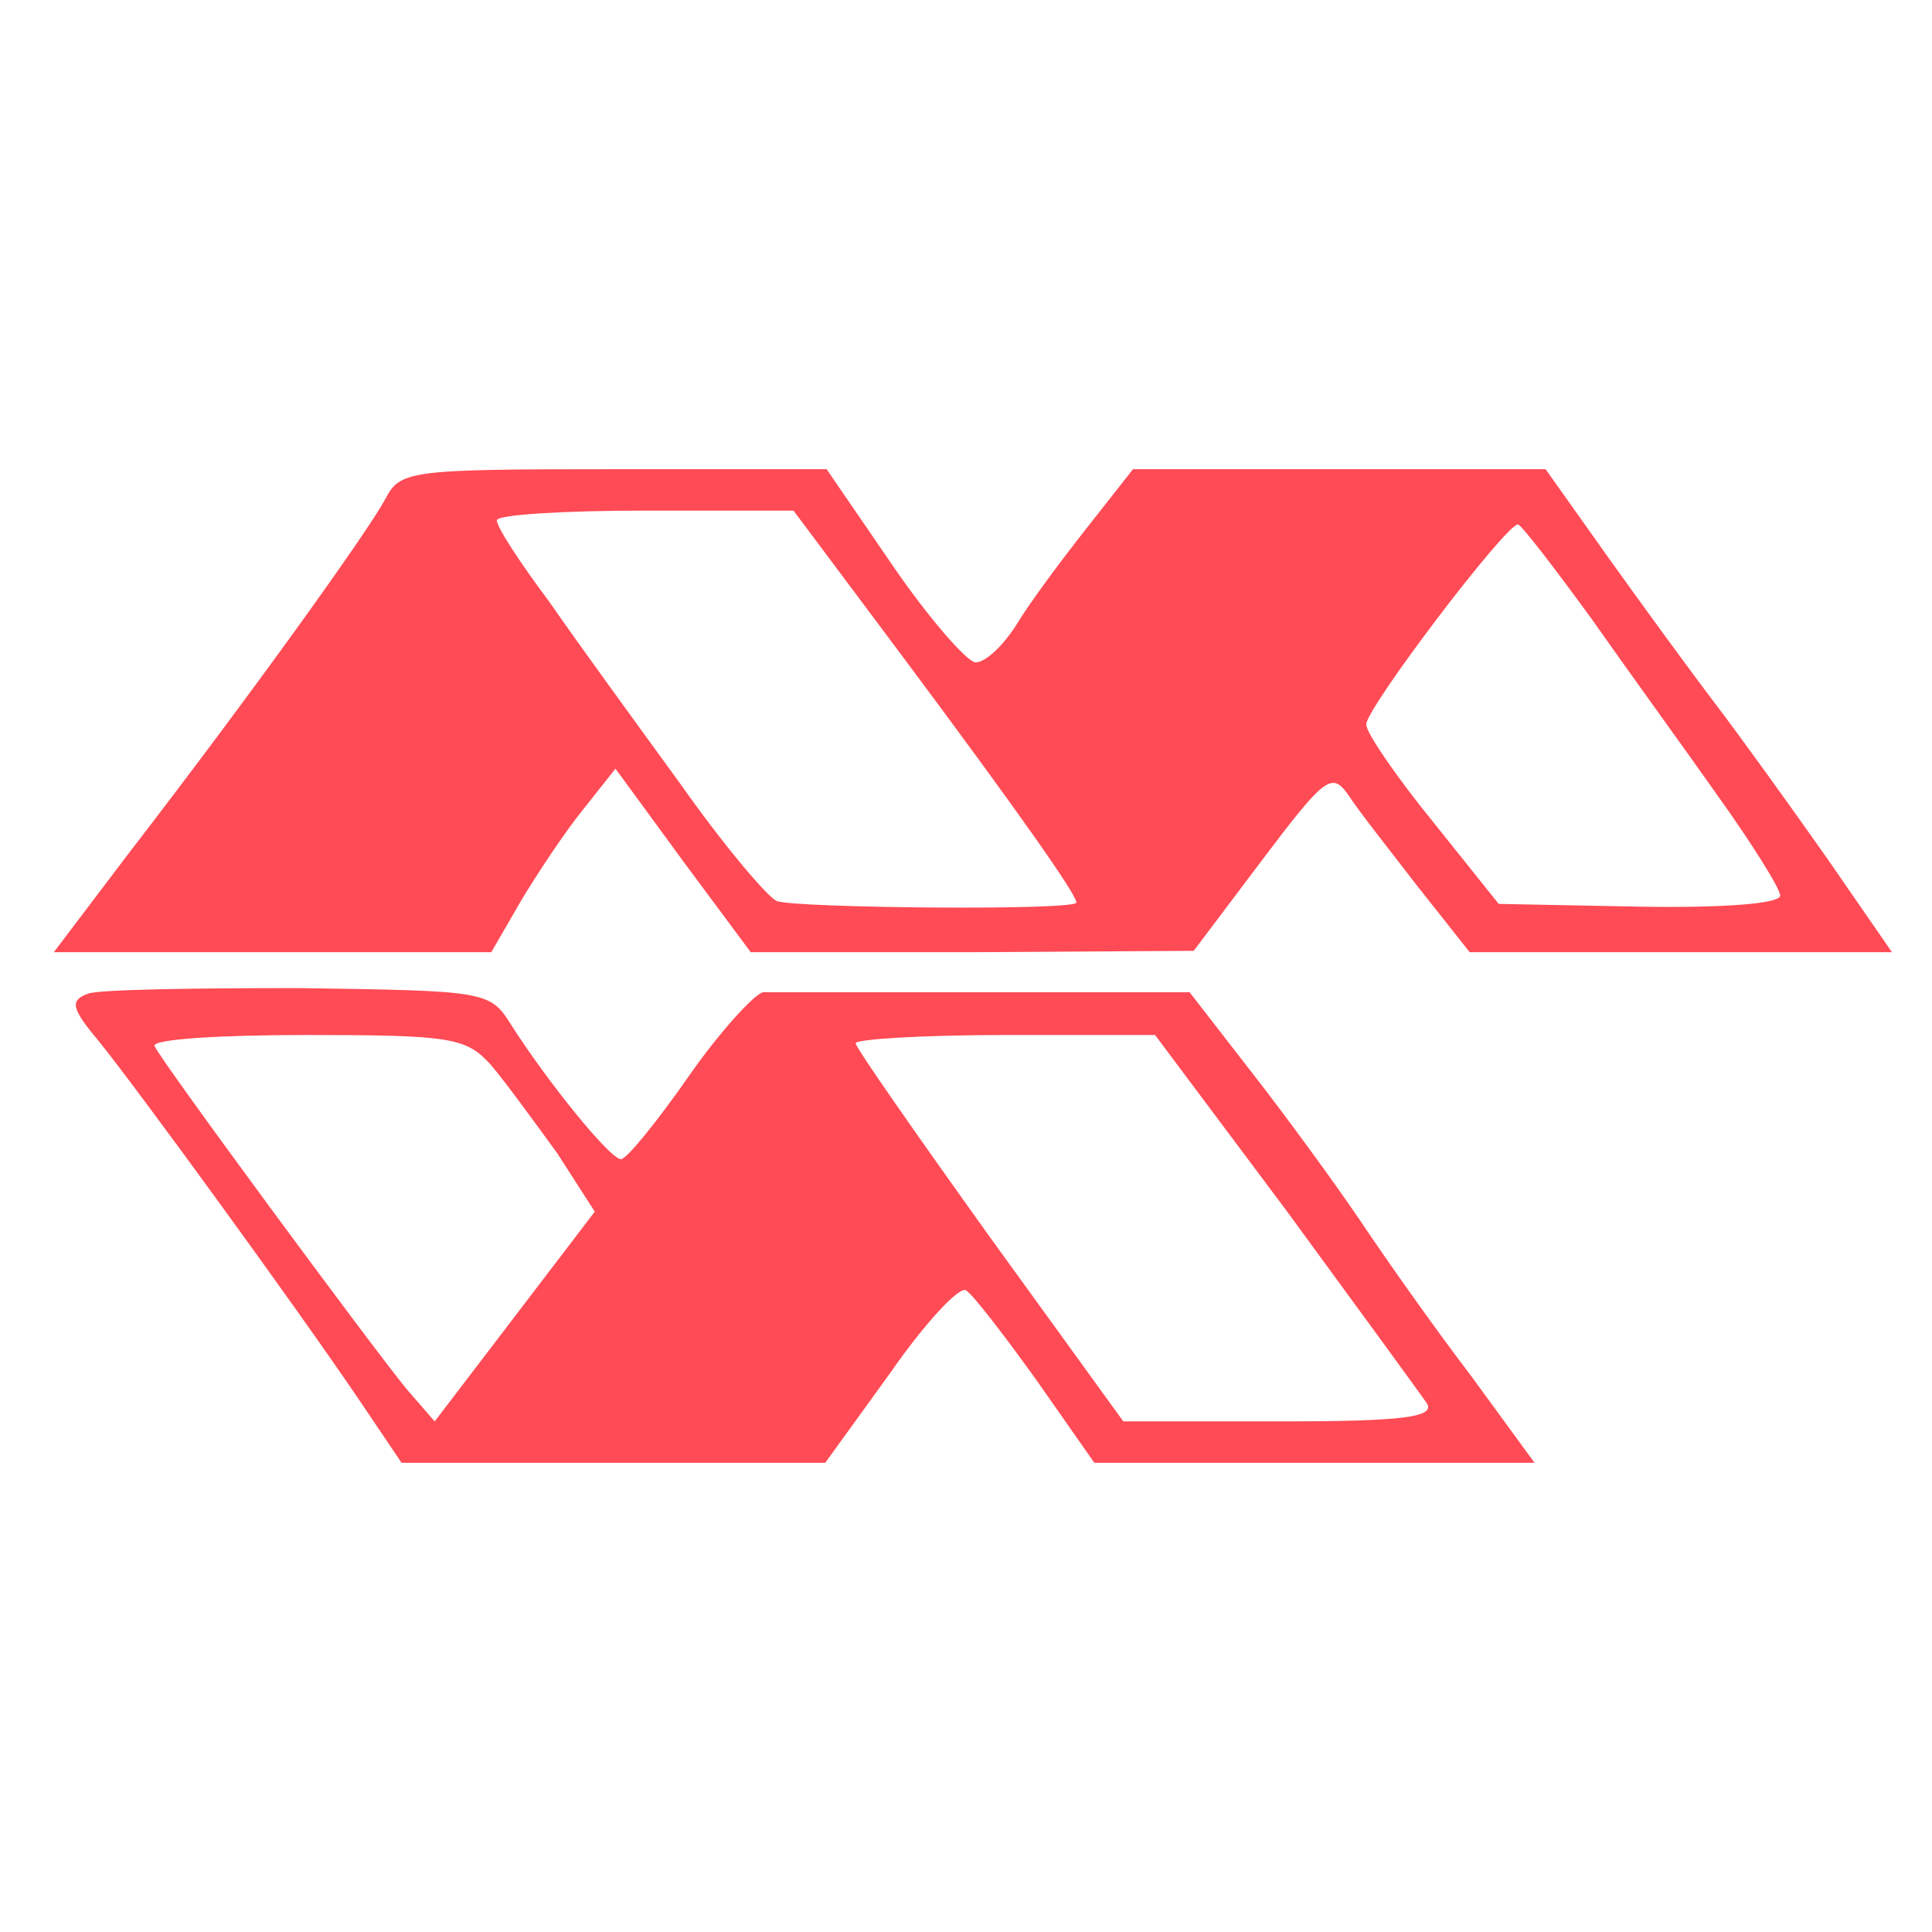 <?xml version="1.0" standalone="no"?>
<!DOCTYPE svg PUBLIC "-//W3C//DTD SVG 20010904//EN"
 "http://www.w3.org/TR/2001/REC-SVG-20010904/DTD/svg10.dtd">
<svg version="1.0" xmlns="http://www.w3.org/2000/svg"
 width="140pt" height="140pt" viewBox="0 0 140 140"
 preserveAspectRatio="xMidYMid meet">

<g transform="translate(0,140) scale(0.1,-0.1)"
fill="rgba(255, 75, 85, 1)" stroke="none">
<path d="M279 1038 c-13 -24 -96 -140 -187 -258 l-53 -70 159 0 158 0 22 38
c12 20 32 50 45 66 l23 29 49 -67 49 -66 160 0 161 1 49 65 c46 61 51 65 63
48 7 -11 30 -40 50 -66 l38 -48 153 0 153 0 -47 68 c-26 37 -62 87 -81 112
-19 25 -54 73 -79 108 l-44 62 -149 0 -150 0 -33 -42 c-19 -24 -42 -55 -51
-70 -10 -16 -23 -28 -30 -28 -6 0 -34 32 -60 70 l-48 70 -154 0 c-150 0 -155
-1 -166 -22z m376 -115 c82 -110 125 -171 125 -177 0 -6 -203 -4 -217 1 -7 3
-39 41 -70 85 -32 44 -75 103 -95 132 -21 28 -38 54 -38 59 0 4 48 7 108 7
l107 0 80 -107z m498 29 c26 -37 68 -95 92 -129 25 -35 45 -67 45 -72 0 -6
-43 -9 -102 -8 l-102 2 -48 60 c-26 32 -48 64 -48 70 0 12 101 145 110 145 3
-1 26 -31 53 -68z"/>
<path d="M64 680 c-14 -5 -12 -11 8 -35 26 -32 142 -191 190 -262 l29 -43 154
0 153 0 47 65 c25 36 50 63 55 60 5 -3 28 -33 51 -65 l42 -60 159 0 160 0 -46
63 c-26 34 -62 85 -80 112 -19 28 -54 76 -79 108 l-45 58 -148 0 c-82 0 -154
0 -161 0 -6 -1 -31 -28 -54 -61 -23 -33 -45 -60 -49 -60 -8 0 -54 57 -80 98
-15 24 -19 24 -153 26 -76 0 -145 -1 -153 -4z m292 -52 c11 -13 32 -42 48 -64
l27 -42 -58 -76 -58 -76 -20 23 c-24 29 -179 239 -183 249 -2 5 48 8 110 8
106 0 116 -2 134 -22z m576 -105 c52 -71 98 -134 102 -140 6 -10 -18 -13 -106
-13 l-114 0 -97 134 c-53 74 -97 137 -97 140 0 3 49 6 109 6 l108 0 95 -127z"/>
</g>
</svg>